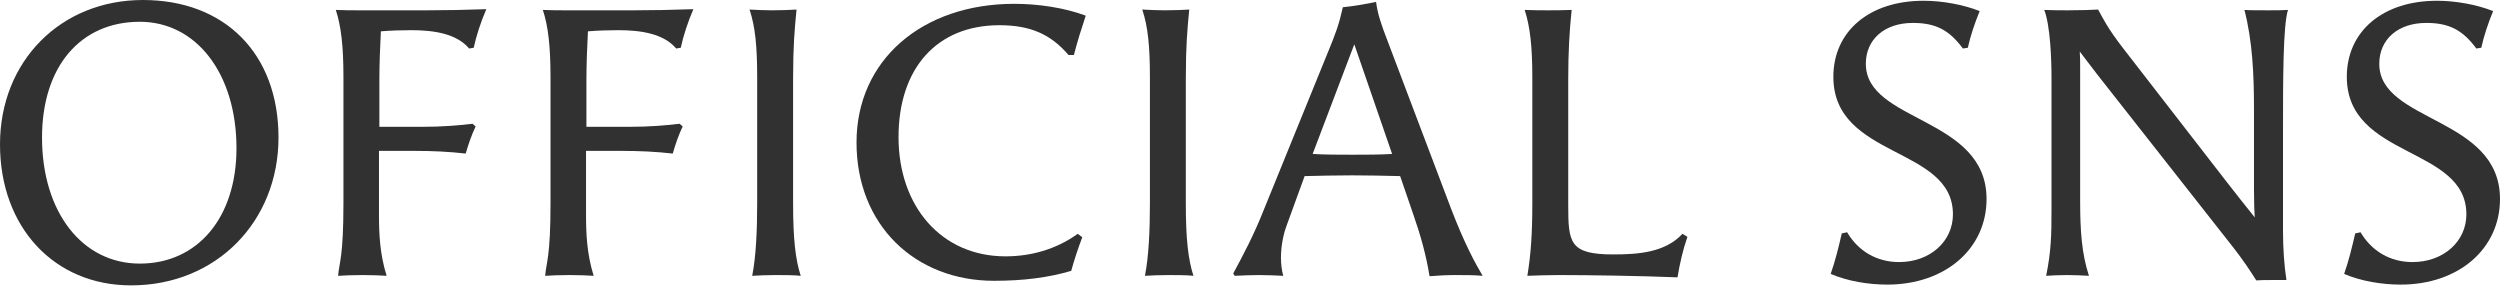 <svg width="201" height="23" viewBox="0 0 201 23" fill="none" xmlns="http://www.w3.org/2000/svg">
<path d="M0 11.61C0 4.914 4.884 0 11.488 0C18.091 0 22.391 4.331 22.391 11.057C22.391 17.784 17.416 22.944 10.535 22.944C4.362 22.944 0 18.276 0 11.61ZM19.013 11.918C19.013 5.928 15.788 1.751 11.242 1.751C6.45 1.751 3.379 5.375 3.379 11.057C3.379 17.047 6.604 21.193 11.242 21.193C15.88 21.193 19.013 17.508 19.013 11.918Z" fill="#313131"/>
<path d="M30.47 12.132V17.231C30.47 18.767 30.531 20.395 31.084 22.176C30.654 22.145 29.917 22.115 29.149 22.115C28.381 22.115 27.613 22.145 27.183 22.176C27.276 21.07 27.613 20.671 27.613 16.34V6.235C27.613 3.716 27.429 2.119 26.999 0.798C27.613 0.829 28.381 0.829 28.75 0.829H34.34C35.814 0.829 37.381 0.798 39.101 0.737C38.671 1.72 38.272 2.948 38.087 3.839L37.719 3.9C36.705 2.703 34.893 2.426 33.05 2.426C32.221 2.426 31.391 2.457 30.623 2.518C30.562 3.624 30.501 5.191 30.501 6.45V10.197H33.91C35.599 10.197 36.981 10.074 37.995 9.951L38.241 10.166C37.903 10.873 37.657 11.61 37.442 12.347C36.121 12.194 34.77 12.132 33.419 12.132H30.47Z" fill="#313131"/>
<path d="M47.117 12.132V17.231C47.117 18.767 47.178 20.395 47.731 22.176C47.301 22.145 46.564 22.115 45.796 22.115C45.028 22.115 44.261 22.145 43.831 22.176C43.923 21.07 44.261 20.671 44.261 16.34V6.235C44.261 3.716 44.076 2.119 43.646 0.798C44.261 0.829 45.028 0.829 45.397 0.829H50.987C52.462 0.829 54.028 0.798 55.748 0.737C55.318 1.72 54.919 2.948 54.734 3.839L54.366 3.9C53.352 2.703 51.54 2.426 49.697 2.426C48.868 2.426 48.038 2.457 47.271 2.518C47.209 3.624 47.148 5.191 47.148 6.45V10.197H50.557C52.246 10.197 53.629 10.074 54.642 9.951L54.888 10.166C54.55 10.873 54.304 11.61 54.089 12.347C52.769 12.194 51.417 12.132 50.066 12.132H47.117Z" fill="#313131"/>
<path d="M64.041 0.768C63.888 2.334 63.765 3.686 63.765 6.327V16.371C63.765 19.166 63.949 20.855 64.379 22.176C63.888 22.115 62.905 22.115 62.383 22.115C61.676 22.115 60.97 22.145 60.478 22.176C60.785 20.61 60.877 18.521 60.877 16.34V6.235C60.877 3.716 60.724 2.15 60.263 0.768C60.693 0.798 61.676 0.829 62.045 0.829C62.874 0.829 63.55 0.798 64.041 0.768Z" fill="#313131"/>
<path d="M87.016 19.074C86.709 19.873 86.371 20.886 86.125 21.777C84.252 22.33 82.225 22.576 79.921 22.576C73.563 22.576 68.864 18.091 68.864 11.457C68.864 4.822 74.147 0.307 81.549 0.307C83.453 0.307 85.573 0.614 87.293 1.259C86.955 2.273 86.617 3.348 86.34 4.423H85.91C84.467 2.734 82.808 2.027 80.351 2.027C75.344 2.027 72.242 5.467 72.242 11.027C72.242 16.586 75.682 20.61 80.842 20.61C82.808 20.61 84.866 20.088 86.648 18.798L87.016 19.074Z" fill="#313131"/>
<path d="M95.616 0.768C95.463 2.334 95.34 3.686 95.34 6.327V16.371C95.34 19.166 95.524 20.855 95.954 22.176C95.463 22.115 94.48 22.115 93.958 22.115C93.251 22.115 92.545 22.145 92.053 22.176C92.361 20.61 92.453 18.521 92.453 16.34V6.235C92.453 3.716 92.299 2.15 91.838 0.768C92.268 0.798 93.251 0.829 93.62 0.829C94.449 0.829 95.125 0.798 95.616 0.768Z" fill="#313131"/>
<path d="M112.571 14.159C111.281 14.129 110.022 14.098 108.732 14.098C107.442 14.098 106.152 14.129 104.892 14.159L103.449 18.122C103.265 18.582 102.988 19.596 102.988 20.733C102.988 21.193 103.05 21.715 103.172 22.176C102.527 22.145 101.882 22.115 101.237 22.115C100.592 22.115 99.917 22.145 99.272 22.176L99.149 21.992C99.978 20.456 100.807 18.89 101.575 16.954L106.674 4.423C107.411 2.641 107.657 1.966 107.964 0.583C108.64 0.522 109.93 0.307 110.636 0.153C110.759 1.105 111.035 1.935 111.558 3.286L116.687 16.832C117.762 19.627 118.622 21.193 119.206 22.176C118.591 22.115 117.701 22.115 117.086 22.115C116.288 22.115 115.735 22.145 114.936 22.207C114.66 20.517 114.23 18.951 113.616 17.2L112.571 14.159ZM108.885 3.563L105.537 12.378C106.582 12.439 107.657 12.439 108.732 12.439C109.807 12.439 110.851 12.439 111.926 12.378L108.885 3.563Z" fill="#313131"/>
<path d="M126.362 0.798C126.178 2.518 126.086 4.238 126.086 6.358V16.463C126.086 19.504 126.178 20.456 129.71 20.456C131.707 20.456 133.888 20.302 135.27 18.797L135.669 19.043C135.301 20.087 135.055 21.193 134.871 22.299C131.922 22.176 127.683 22.115 125.41 22.115C124.458 22.115 123.567 22.145 122.799 22.176C123.076 20.487 123.199 18.828 123.199 16.34V6.235C123.199 3.716 123.014 2.119 122.584 0.798C123.199 0.829 124.09 0.829 124.458 0.829C124.98 0.829 125.595 0.829 126.362 0.798Z" fill="#313131"/>
<path d="M151.733 22.882C150.228 22.882 148.539 22.606 147.187 22.022C147.556 20.978 147.832 19.842 148.078 18.767L148.508 18.674C149.399 20.18 150.873 21.07 152.685 21.07C155.173 21.07 157.016 19.412 157.016 17.231C157.016 11.733 147.402 12.777 147.402 6.173C147.402 2.518 150.289 0.061 154.651 0.061C156.156 0.061 157.845 0.368 159.166 0.89C158.767 1.873 158.429 2.856 158.214 3.839L157.815 3.9C156.709 2.395 155.603 1.843 153.791 1.843C151.518 1.843 150.013 3.163 150.013 5.129C150.013 9.859 159.719 9.368 159.719 16.002C159.719 19.995 156.402 22.882 151.733 22.882Z" fill="#313131"/>
<path d="M168.688 0.768C169.148 1.597 169.456 2.273 170.715 3.901L179.069 14.681C179.745 15.542 180.482 16.494 181.281 17.477C181.25 16.924 181.22 16.402 181.22 15.234V8.723C181.22 5.989 181.097 3.286 180.452 0.798C180.851 0.829 181.619 0.829 182.387 0.829C182.94 0.829 183.523 0.829 183.953 0.798C183.554 2.058 183.554 6.419 183.554 10.566V18.613C183.554 19.903 183.646 21.347 183.83 22.514H182.694C182.202 22.514 181.742 22.514 181.404 22.545C180.943 21.808 180.329 20.886 179.561 19.903L168.596 5.958L167.213 4.146C167.244 4.515 167.244 4.976 167.244 5.467V16.094C167.244 18.582 167.367 20.364 167.951 22.176C167.428 22.145 166.783 22.115 166.169 22.115C165.555 22.115 164.941 22.145 164.511 22.176C164.91 20.21 164.941 18.92 164.941 16.832V6.296C164.941 4.791 164.848 2.058 164.357 0.798C165.094 0.829 165.524 0.829 166.261 0.829C167.213 0.829 168.258 0.798 168.688 0.768Z" fill="#313131"/>
<path d="M193.014 22.882C191.509 22.882 189.82 22.606 188.468 22.022C188.837 20.978 189.113 19.842 189.359 18.767L189.789 18.674C190.68 20.18 192.154 21.07 193.966 21.07C196.454 21.07 198.297 19.412 198.297 17.231C198.297 11.733 188.683 12.777 188.683 6.173C188.683 2.518 191.57 0.061 195.932 0.061C197.437 0.061 199.126 0.368 200.447 0.89C200.048 1.873 199.71 2.856 199.495 3.839L199.096 3.9C197.99 2.395 196.884 1.843 195.072 1.843C192.799 1.843 191.294 3.163 191.294 5.129C191.294 9.859 201 9.368 201 16.002C201 19.995 197.683 22.882 193.014 22.882Z" fill="#313131"/>
</svg>

